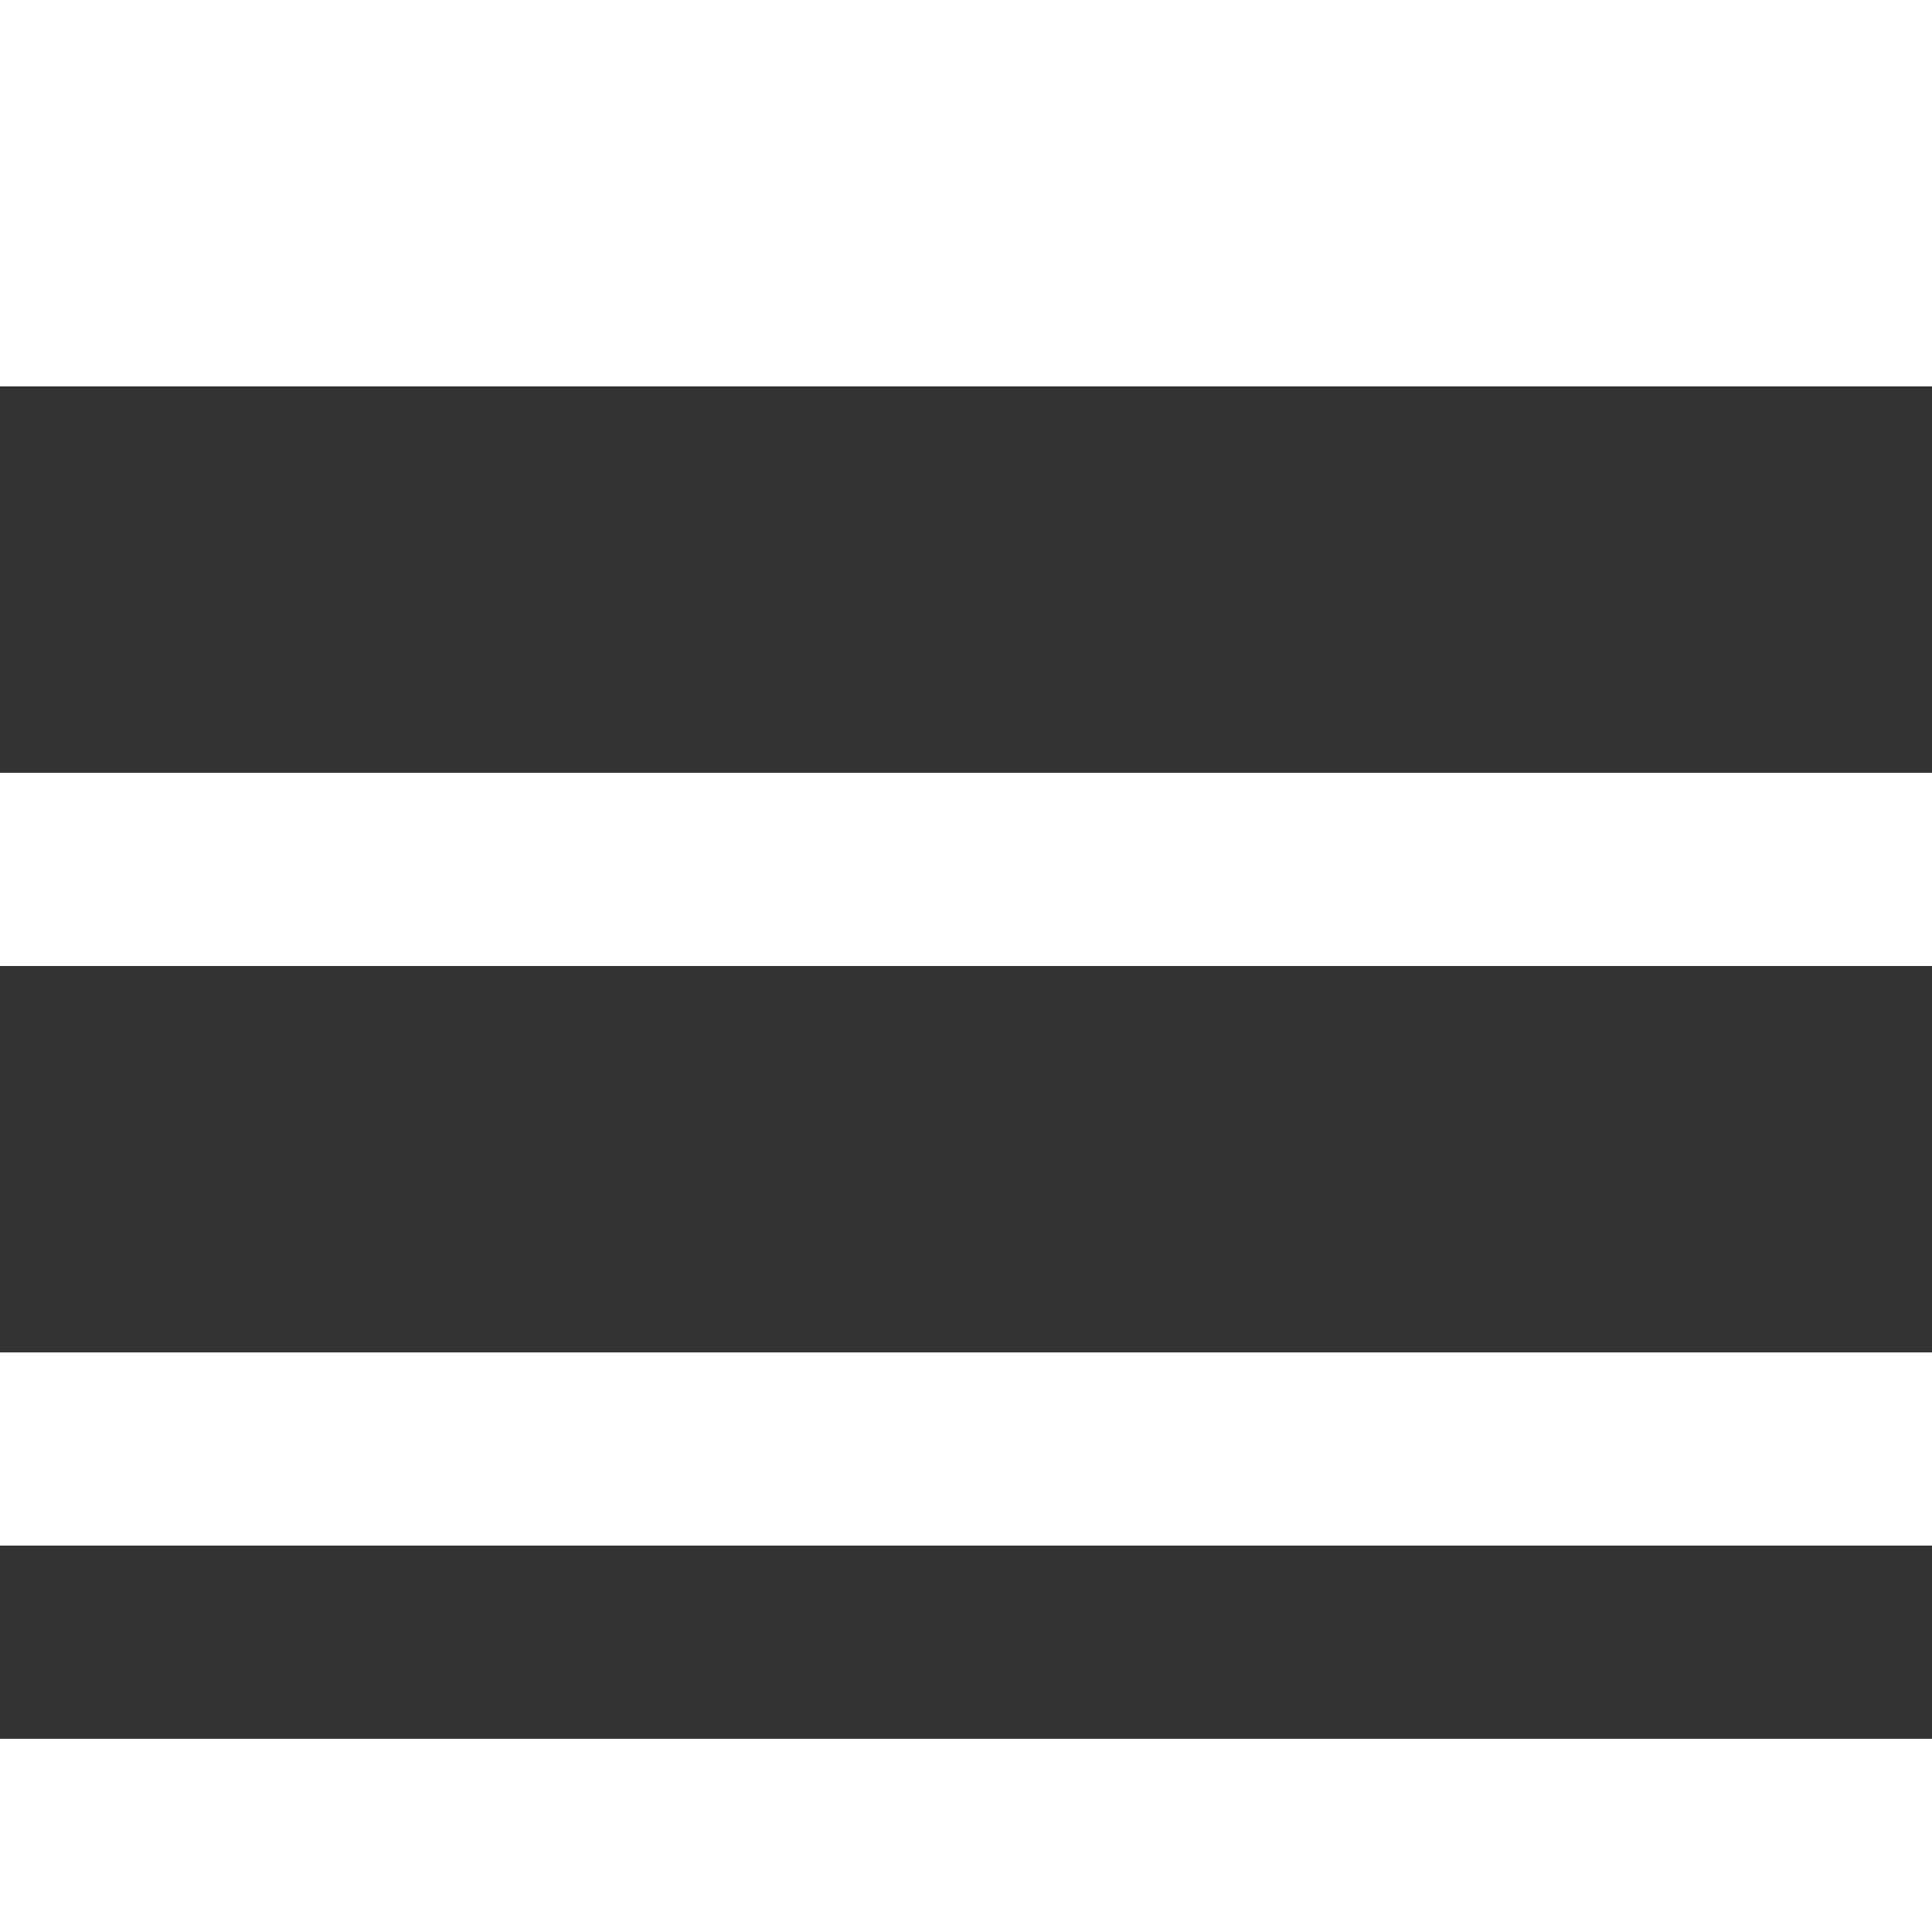 <svg width="40" height="40" viewBox="0 0 100 80" xmlns="http://www.w3.org/2000/svg">
  <rect x="0" y="0" width="100" height="80" fill="#333333" stroke="none"/>
  <rect width="100" height="10" fill="white" opacity="1"></rect>
  <rect y="30" width="100" height="10" fill="white" opacity="1"></rect>
  <rect y="60" width="100" height="10" fill="white" opacity="1"></rect>
</svg>

